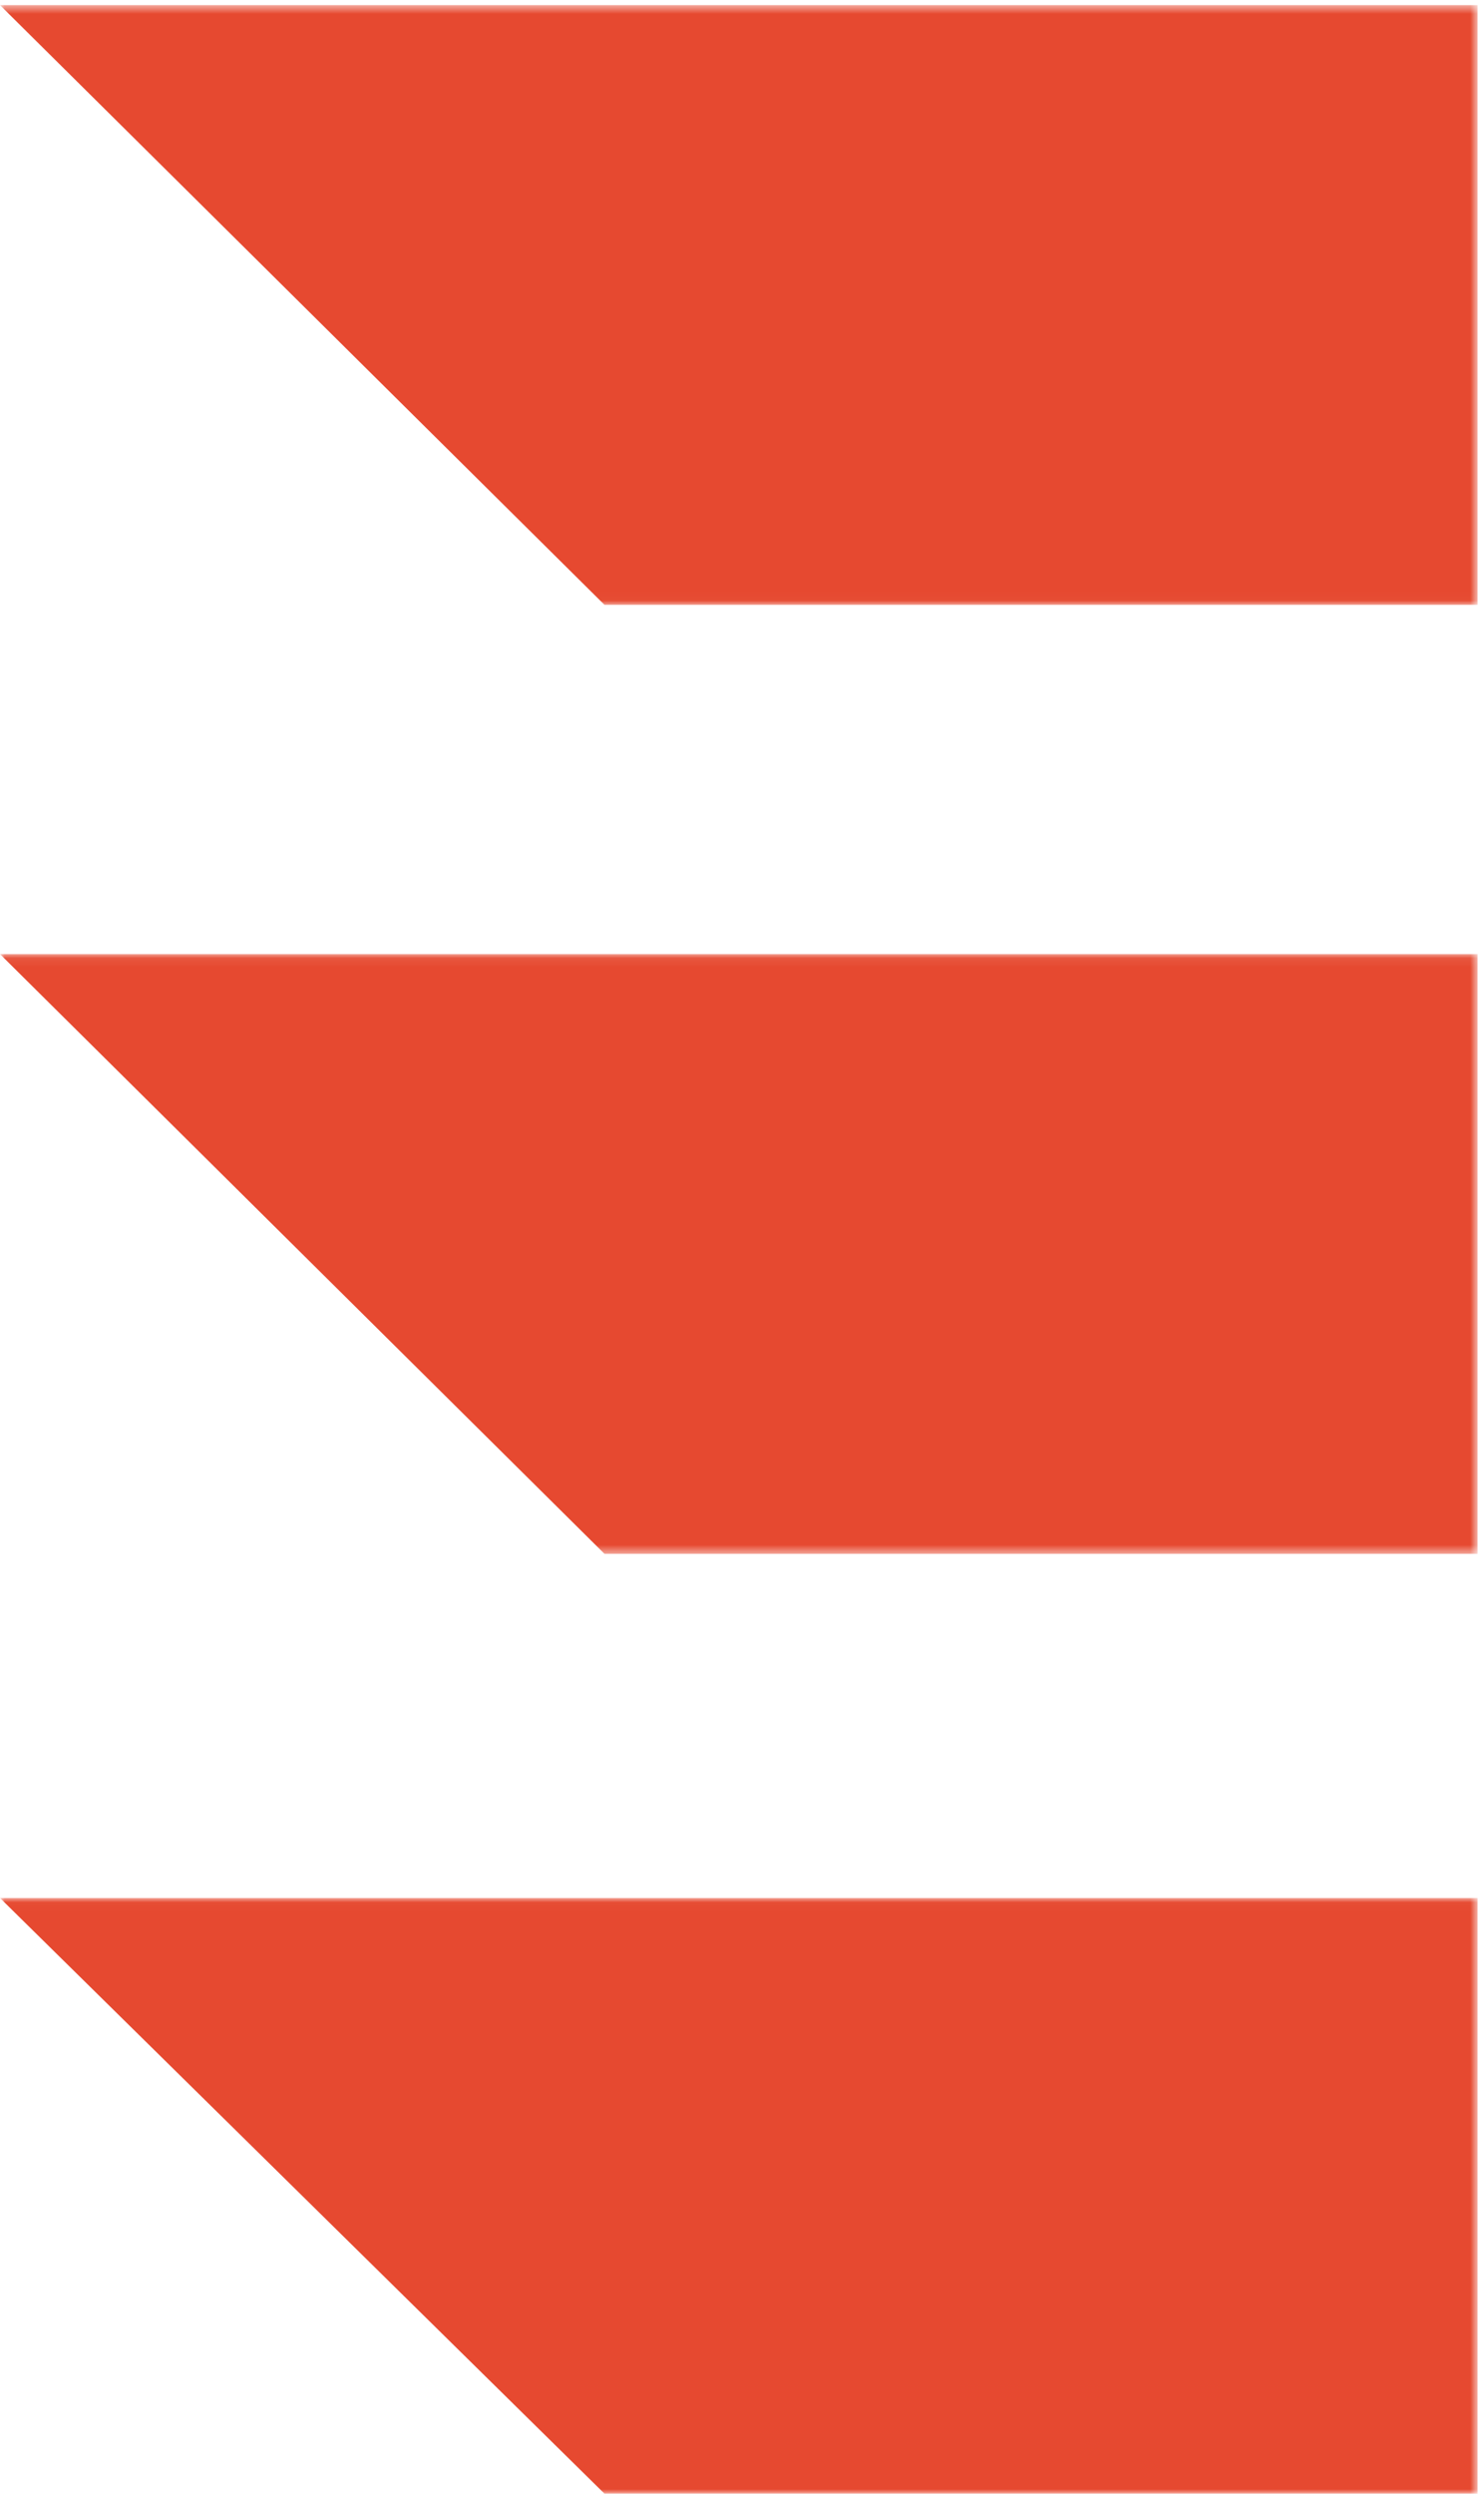 <?xml version="1.0" encoding="UTF-8"?> <svg xmlns="http://www.w3.org/2000/svg" xmlns:xlink="http://www.w3.org/1999/xlink" width="162px" height="272px" viewBox="0 0 162 272"><!-- Generator: Sketch 54.1 (76490) - https://sketchapp.com --><title>Terraces_Icon</title><desc>Created with Sketch.</desc><defs><polygon id="path-1" points="0 0.558 161.301 0.558 161.301 65.976 0 65.976"></polygon><polygon id="path-3" points="0 0.07 161.301 0.07 161.301 65.487 0 65.487"></polygon><polygon id="path-5" points="0 0.024 161.301 0.024 161.301 64.999 0 64.999"></polygon></defs><g id="Welcome" stroke="none" stroke-width="1" fill="none" fill-rule="evenodd"><g id="LandingPage_Notes" transform="translate(-1029, -2474)"><g id="Terraces_Icon" style="mix-blend-mode: multiply;" transform="translate(1029, 2474)"><g id="Group-3"><mask id="mask-2" fill="white"><use xlink:href="#path-1"></use></mask><g id="Clip-2"></g><polygon id="Fill-1" fill="#E64930" mask="url(#mask-2)" points="161.301 0.558 0 0.558 65.992 65.976 161.301 65.976"></polygon></g><g id="Group-6" transform="translate(0, 104)"><mask id="mask-4" fill="white"><use xlink:href="#path-3"></use></mask><g id="Clip-5"></g><polygon id="Fill-4" fill="#E64930" mask="url(#mask-4)" points="161.301 0.07 0 0.07 65.992 65.487 161.301 65.487"></polygon></g><g id="Group-9" transform="translate(0, 207)"><mask id="mask-6" fill="white"><use xlink:href="#path-5"></use></mask><g id="Clip-8"></g><polygon id="Fill-7" fill="#E64930" mask="url(#mask-6)" points="161.301 0.024 0 0.024 65.992 64.999 161.301 64.999"></polygon></g></g></g></g></svg> 